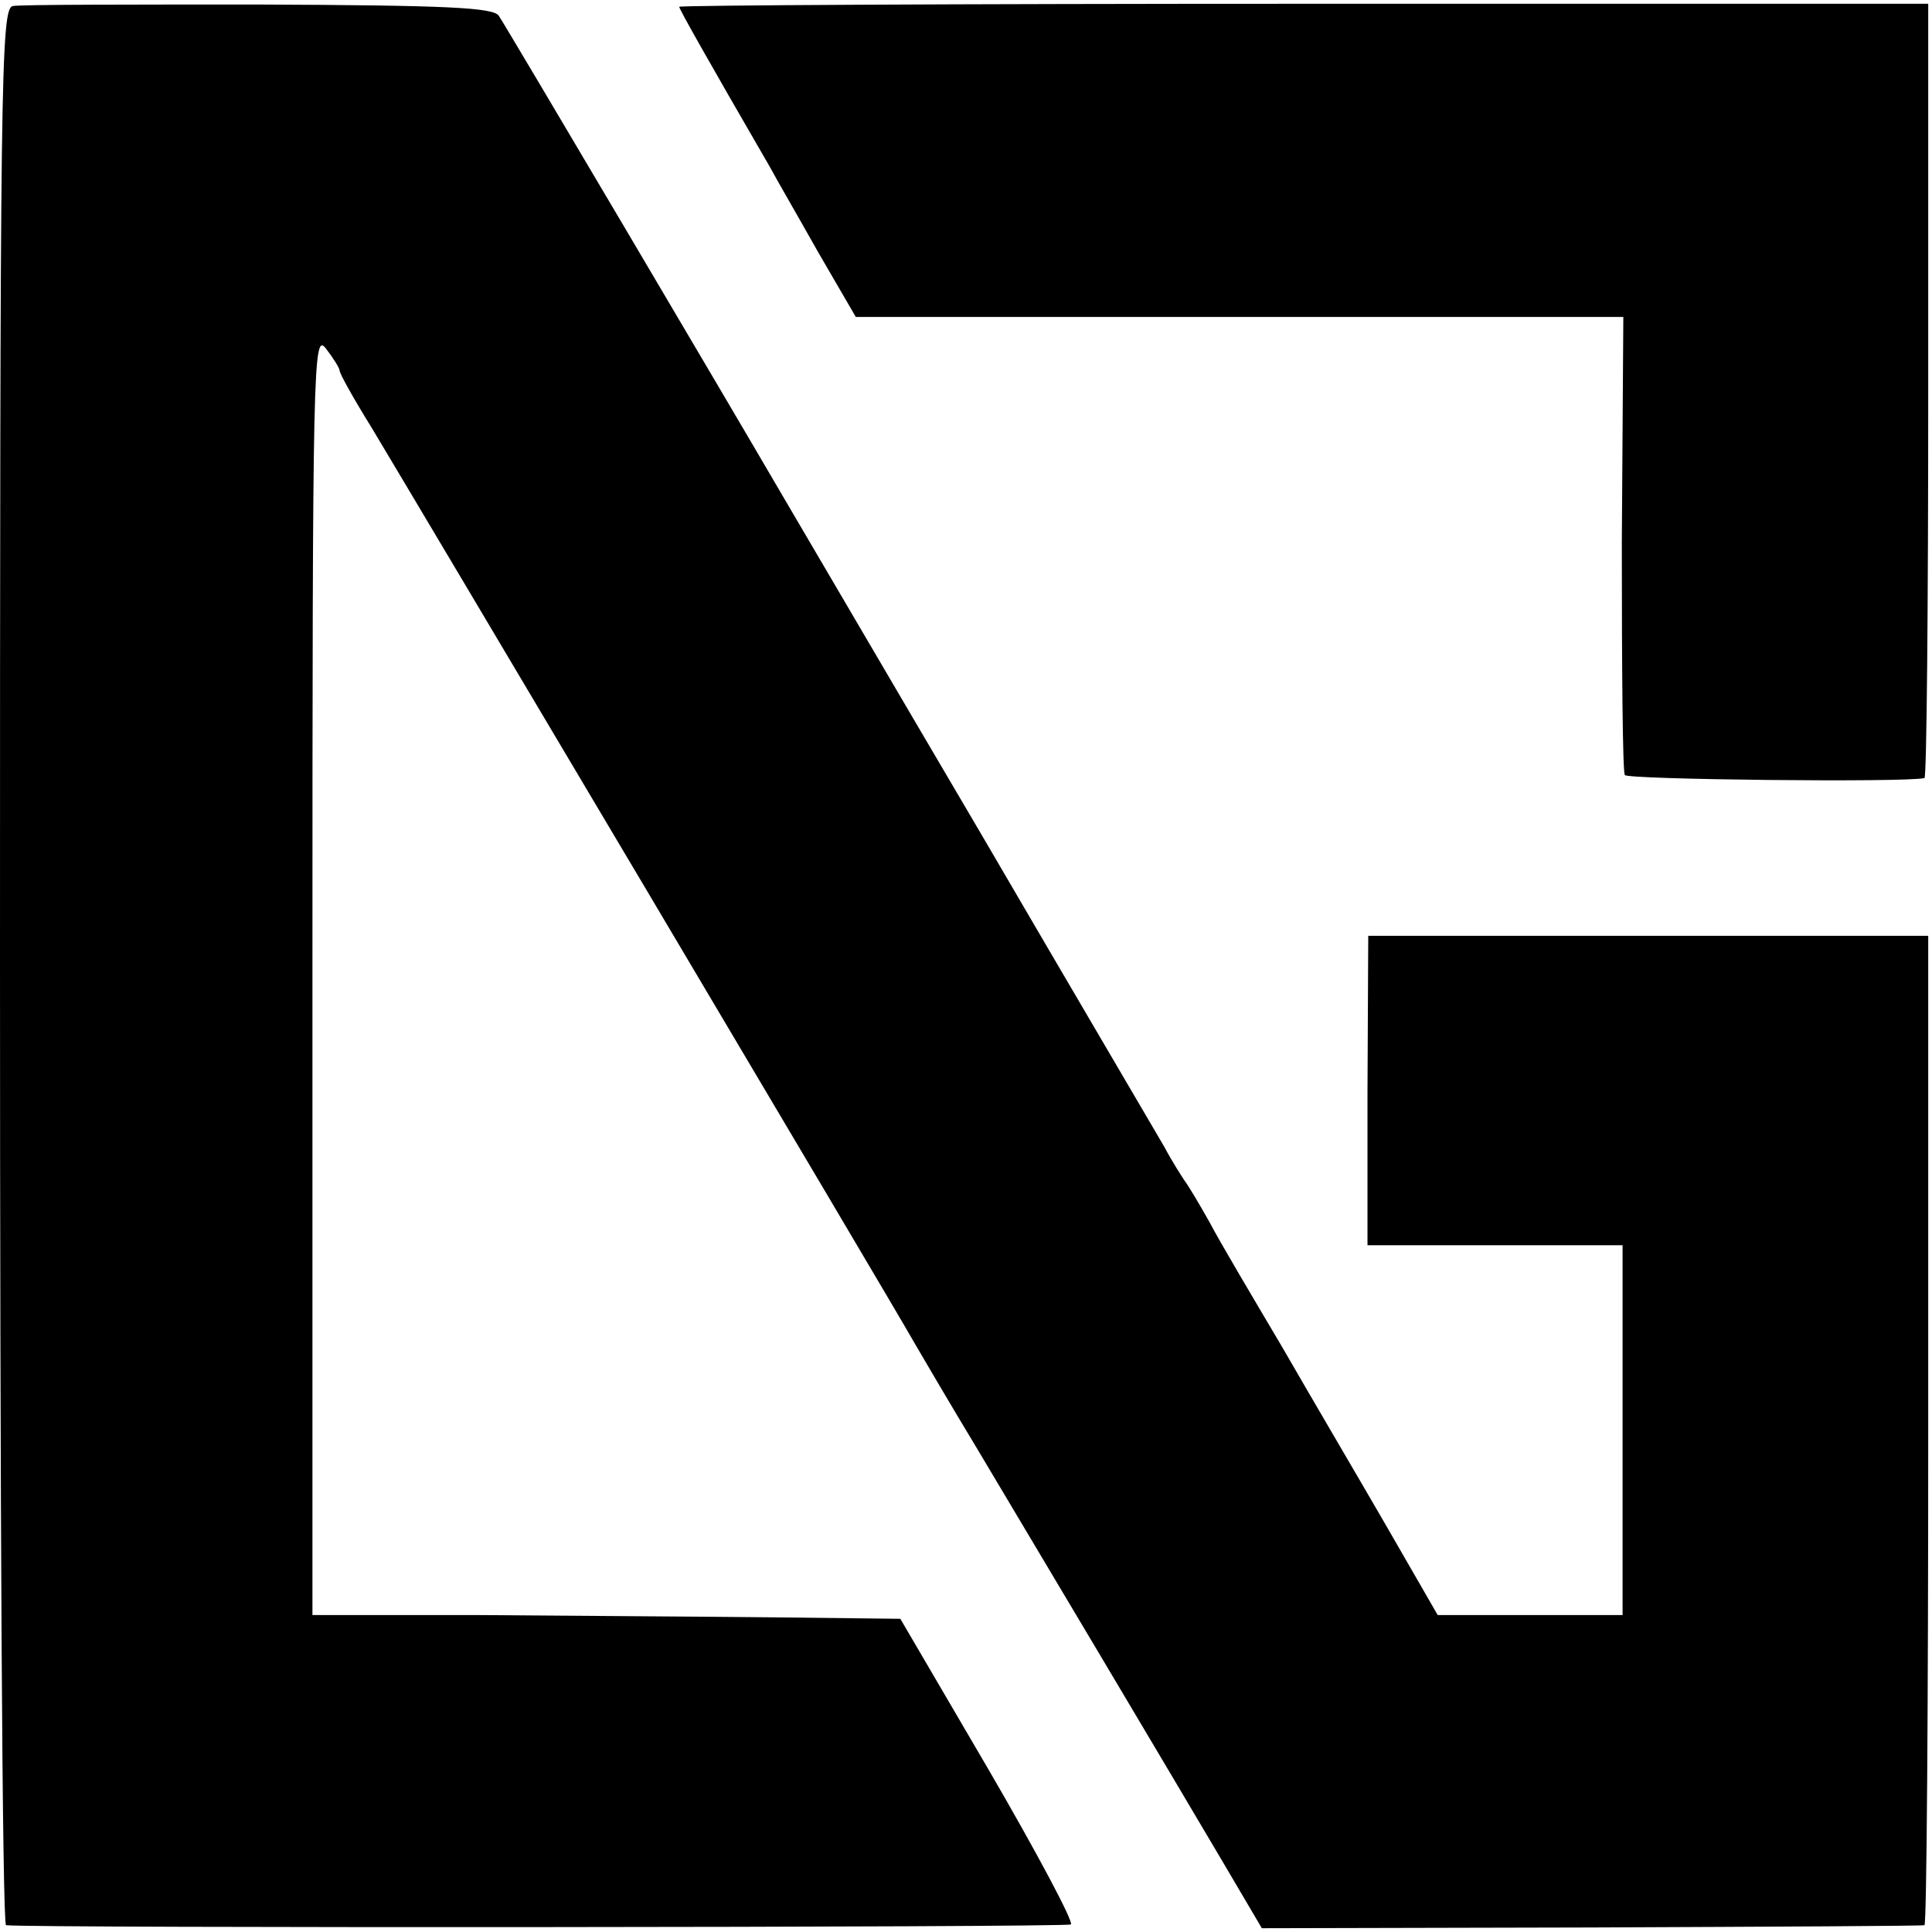 <?xml version="1.0" standalone="no"?>
<!DOCTYPE svg PUBLIC "-//W3C//DTD SVG 20010904//EN"
 "http://www.w3.org/TR/2001/REC-SVG-20010904/DTD/svg10.dtd">
<svg version="1.0" xmlns="http://www.w3.org/2000/svg"
 width="256pt" height="256pt" viewBox="0 0 256 256"
 preserveAspectRatio="xMidYMid meet">
<g transform="translate(0,256) scale(0.1,-0.1)"
fill="#000000" stroke="none">
<path d="M17 2552 c-16 -3 -17 -93 -17 -1273 0 -698 3 -1269 8 -1270 29 -4
1405 -3 1411 1 4 3 -45 95 -109 205 l-117 200 -174 2 c-96 1 -271 2 -390 3
l-215 0 0 851 c0 818 1 849 18 827 10 -13 18 -26 18 -29 0 -4 19 -38 42 -75
50 -83 692 -1164 720 -1214 11 -19 48 -82 83 -140 77 -129 252 -423 324 -545
l53 -90 437 1 c240 1 438 2 441 3 3 1 5 296 5 656 l0 655 -371 0 -371 0 -1
-205 0 -205 169 0 169 0 0 -245 0 -245 -122 0 -123 0 -68 118 c-37 64 -100
171 -138 237 -39 66 -83 140 -96 165 -14 25 -29 50 -33 55 -4 6 -17 26 -27 45
-11 19 -121 206 -243 415 -123 209 -244 416 -270 460 -60 103 -357 606 -369
624 -7 11 -67 14 -318 15 -170 0 -317 0 -326 -2z"/>
<path d="M900 2551 c0 -3 36 -67 120 -212 8 -15 37 -65 64 -113 l50 -86 508 0
509 0 -2 -299 c0 -165 1 -304 4 -308 4 -6 372 -10 397 -4 3 0 5 232 5 514 l0
512 -827 0 c-456 0 -828 -2 -828 -4z"/>
</g>
</svg>
